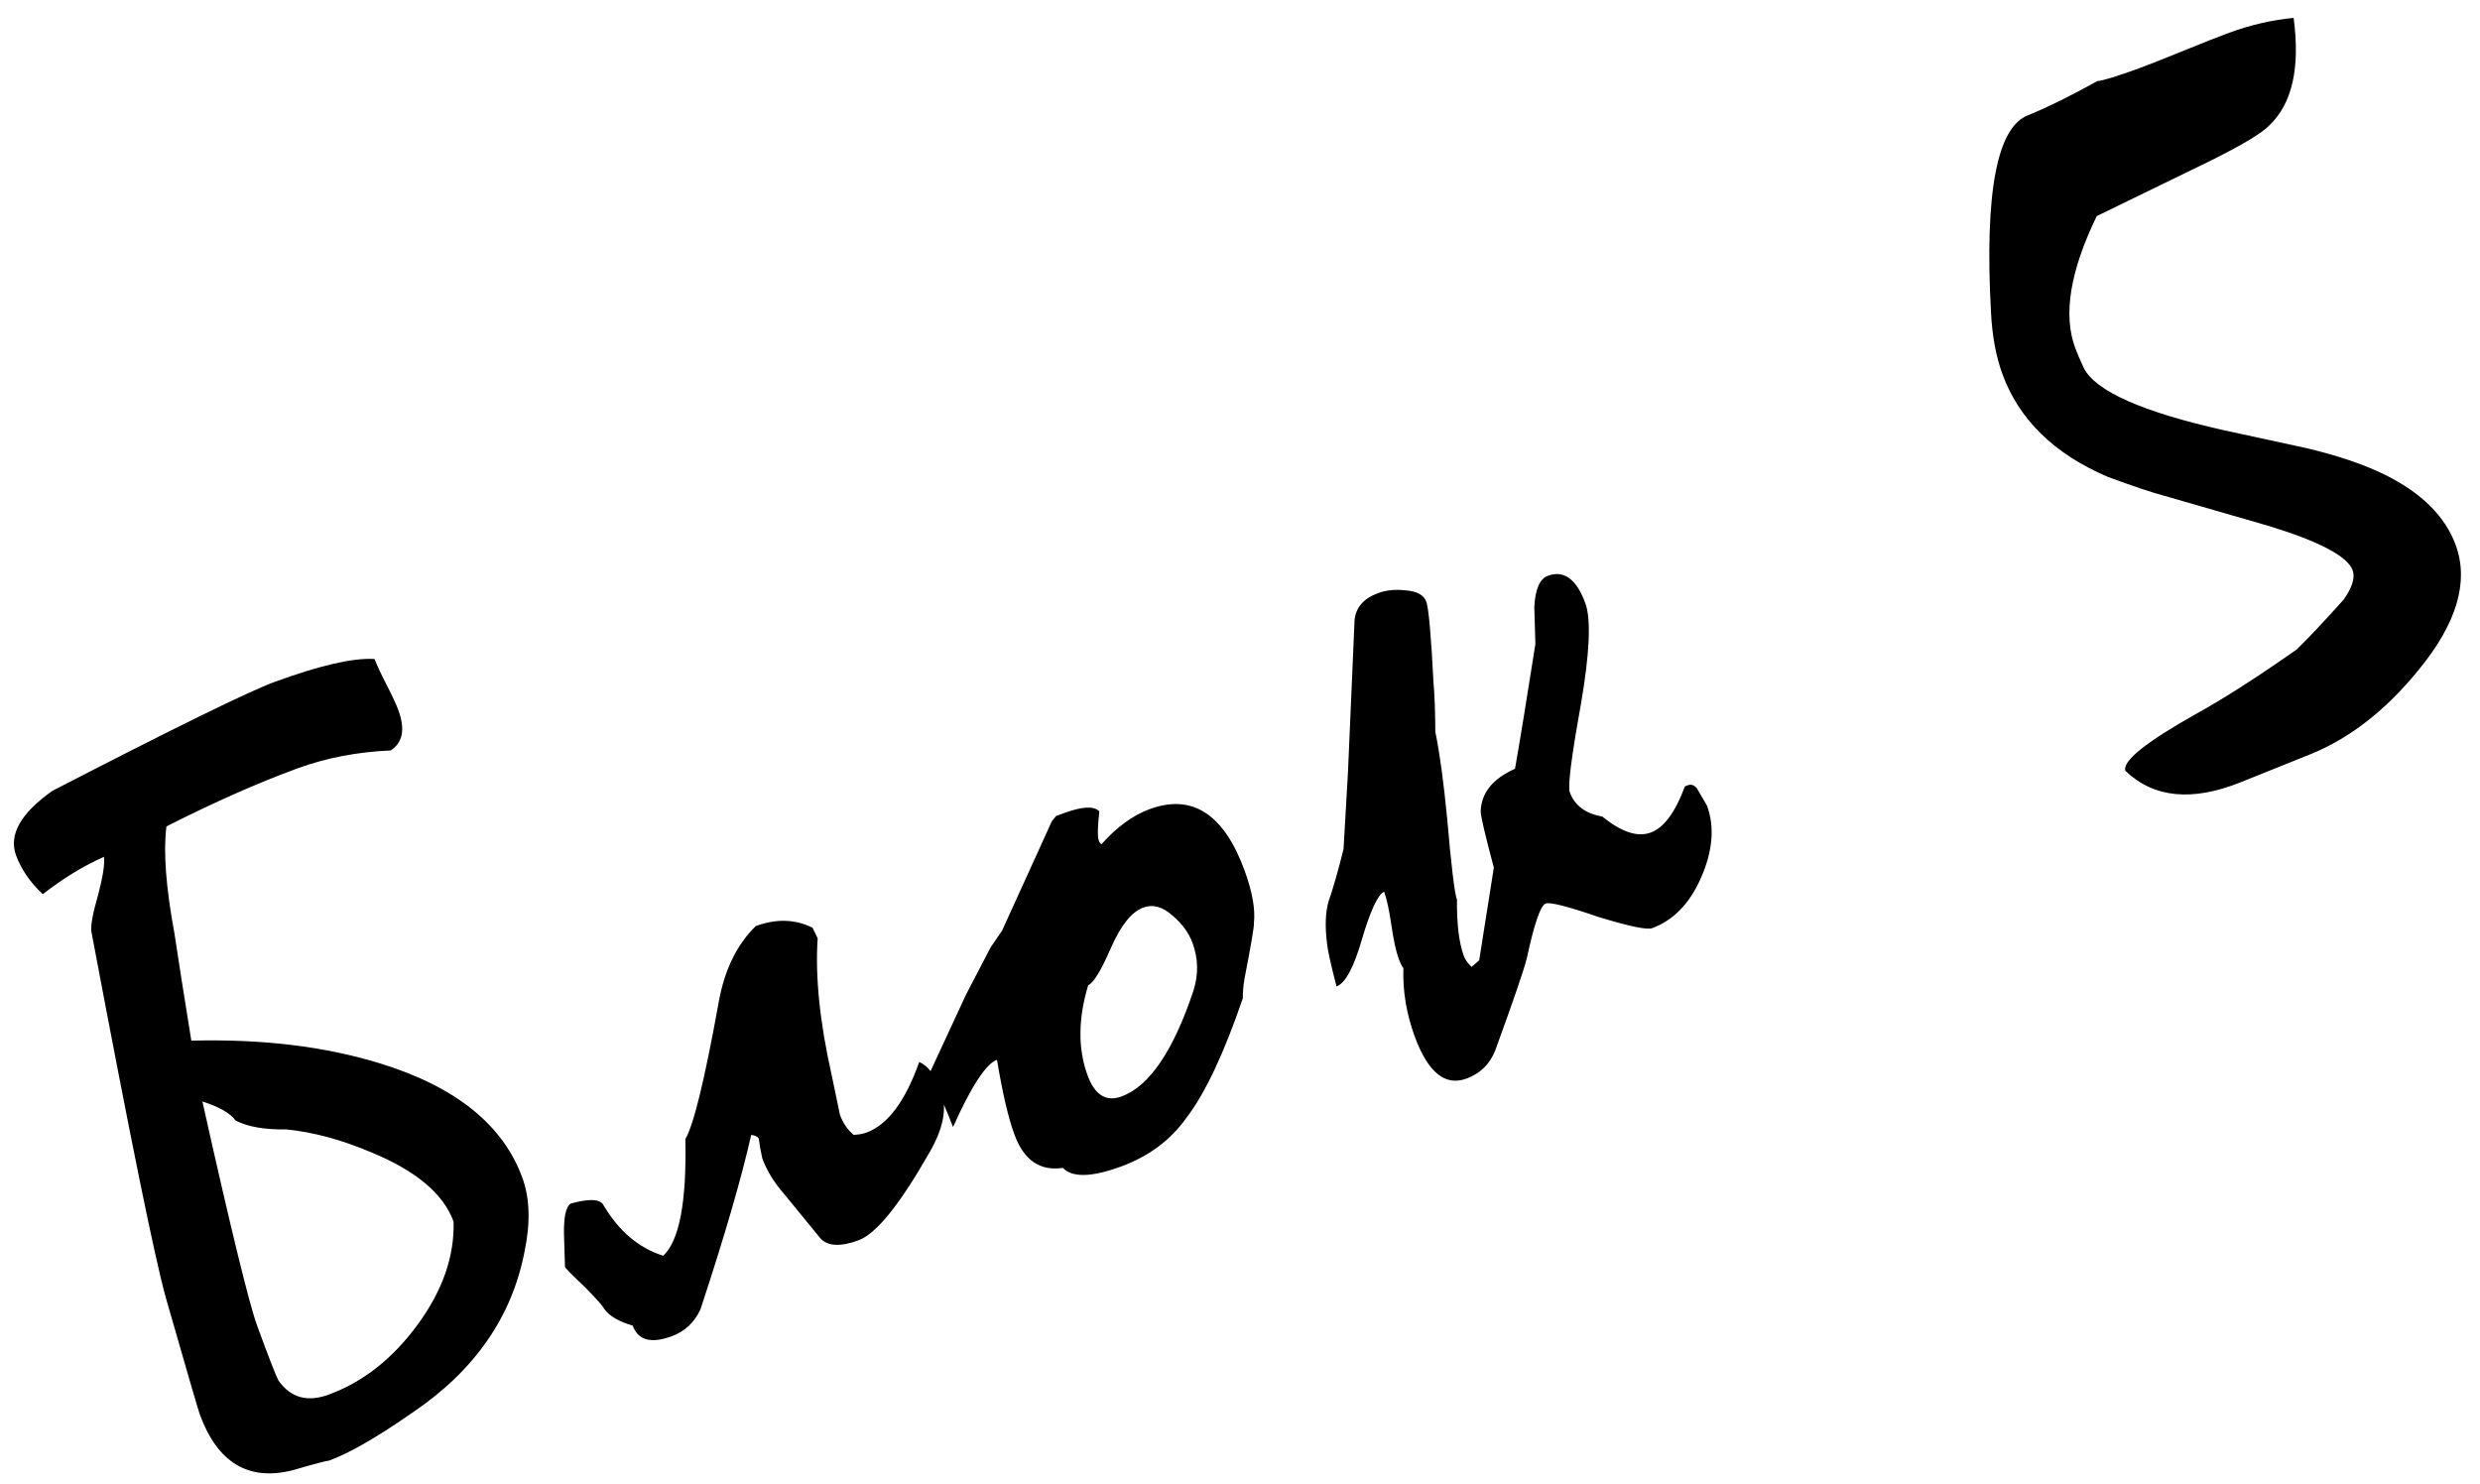<?xml version="1.0" encoding="UTF-8"?> <svg xmlns="http://www.w3.org/2000/svg" width="127" height="76" viewBox="0 0 127 76" fill="none"> <path d="M20.4 36.369C20.758 37.346 20.627 38.033 20.006 38.431C18.287 38.507 16.695 38.814 15.231 39.351C13.203 40.094 10.967 41.084 8.523 42.321C8.359 43.617 8.496 45.441 8.932 47.795C9.138 49.168 9.426 51.001 9.798 53.293C13.427 53.198 16.659 53.589 19.494 54.467C23.339 55.656 25.756 57.603 26.748 60.307C27.133 61.359 27.171 62.623 26.86 64.1C26.213 67.448 24.301 70.193 21.125 72.338C19.328 73.593 17.903 74.414 16.851 74.799C16.725 74.803 16.103 74.967 14.987 75.291C12.726 75.864 11.141 74.912 10.232 72.433C10.15 72.207 9.572 70.225 8.5 66.486C7.934 64.478 6.66 58.214 4.677 47.693C4.642 47.365 4.757 46.748 5.021 45.842C5.271 44.898 5.372 44.243 5.323 43.878C4.262 44.352 3.218 44.99 2.191 45.793C1.54 45.179 1.084 44.516 0.822 43.802C0.437 42.751 1.056 41.65 2.68 40.501C8.949 37.266 12.741 35.407 14.055 34.925C16.384 34.071 18.093 33.679 19.184 33.748C19.294 34.048 19.497 34.485 19.792 35.059C20.087 35.632 20.29 36.069 20.4 36.369ZM23.227 62.556C22.704 61.129 21.289 59.944 18.983 59C17.471 58.361 16.03 57.974 14.659 57.837C13.559 57.857 12.694 57.706 12.064 57.383C11.8 57.011 11.233 56.686 10.365 56.408C11.824 62.945 12.76 66.777 13.173 67.904C13.765 69.519 14.128 70.451 14.262 70.7C14.883 71.58 15.738 71.82 16.827 71.421C18.592 70.774 20.113 69.577 21.39 67.831C22.667 66.085 23.279 64.327 23.227 62.556ZM48.198 55.894C48.515 56.758 48.306 57.814 47.571 59.064C46.067 61.702 44.865 63.187 43.964 63.517C43.025 63.862 42.372 63.824 42.005 63.405L40.154 61.144C39.643 60.564 39.27 59.955 39.036 59.317C38.964 59.002 38.903 58.663 38.854 58.297C38.776 58.198 38.647 58.139 38.469 58.119C37.966 60.348 37.099 63.329 35.868 67.06C35.559 67.728 35.066 68.185 34.391 68.433C33.339 68.819 32.675 68.636 32.4 67.885C31.685 67.678 31.196 67.389 30.932 67.017C30.89 66.904 30.563 66.534 29.95 65.907C29.299 65.294 28.959 64.95 28.932 64.874L28.881 63.167C28.869 62.32 28.98 61.81 29.216 61.639C30.182 61.37 30.746 61.398 30.907 61.722C31.694 63.053 32.713 63.914 33.964 64.308C34.789 63.536 35.167 61.545 35.097 58.333C35.519 57.624 36.089 55.285 36.806 51.316C37.099 49.674 37.731 48.377 38.703 47.425C39.754 47.039 40.723 47.068 41.609 47.51L41.872 48.052C41.741 50.018 41.981 52.358 42.593 55.073L43.014 57.092C43.165 57.505 43.397 57.846 43.708 58.115C43.961 58.108 44.181 58.069 44.369 58.001C45.458 57.601 46.359 56.398 47.072 54.39C47.52 54.566 47.895 55.068 48.198 55.894ZM63.733 44.575C64.132 45.664 64.292 46.564 64.212 47.275C64.229 47.439 64.068 48.393 63.727 50.137C63.673 50.455 63.645 50.785 63.643 51.127C62.676 53.952 61.718 55.986 60.768 57.229C59.954 58.379 58.834 59.216 57.406 59.739C55.904 60.29 54.911 60.313 54.428 59.809C53.257 59.983 52.43 59.413 51.948 58.098C51.631 57.234 51.334 55.959 51.056 54.271C50.493 54.478 49.742 55.626 48.804 57.717C48.681 57.379 48.483 56.897 48.211 56.273C47.94 55.648 47.749 55.185 47.639 54.885L49.458 50.959C49.71 50.483 50.135 49.667 50.733 48.51L51.316 47.658L53.864 42.058L54.084 41.786L54.478 41.642C55.417 41.297 56.023 41.267 56.297 41.55C56.207 42.349 56.197 42.843 56.266 43.031C56.307 43.144 56.353 43.212 56.404 43.236C57.188 42.352 58.012 41.752 58.876 41.435C61.054 40.637 62.673 41.683 63.733 44.575ZM61.072 48.298C60.88 47.773 60.536 47.302 60.043 46.886C59.536 46.433 59.039 46.296 58.55 46.475C57.95 46.695 57.394 47.389 56.885 48.556C56.375 49.722 55.989 50.354 55.726 50.45C55.208 52.174 55.197 53.712 55.692 55.064C56.064 56.078 56.644 56.44 57.433 56.151C58.86 55.628 60.091 53.813 61.125 50.708C61.379 49.89 61.361 49.087 61.072 48.298ZM87.415 41.261C87.814 42.35 87.711 43.581 87.107 44.953C86.526 46.273 85.691 47.133 84.602 47.533C84.339 47.629 83.415 47.435 81.832 46.95C80.272 46.414 79.38 46.188 79.154 46.27C78.891 46.367 78.571 47.294 78.193 49.051C78.058 49.612 77.534 51.146 76.621 53.654C76.353 54.434 75.843 54.961 75.092 55.237C74.003 55.636 73.121 54.915 72.447 53.075C72.02 51.911 71.827 50.746 71.868 49.581C71.79 49.482 71.709 49.32 71.626 49.094C71.489 48.719 71.364 48.147 71.253 47.378C71.141 46.609 71.017 46.037 70.879 45.662C70.555 45.823 70.174 46.644 69.737 48.125C69.324 49.555 68.892 50.352 68.442 50.517C68.141 49.349 67.98 48.62 67.959 48.33C67.844 47.435 67.873 46.7 68.046 46.125C68.256 45.537 68.508 44.656 68.802 43.483C68.845 42.786 68.92 41.48 69.028 39.566L69.366 31.774C69.423 31.114 69.826 30.646 70.578 30.371C70.991 30.22 71.464 30.174 71.997 30.234C72.568 30.28 72.915 30.473 73.039 30.811C73.163 31.149 73.286 32.531 73.409 34.957C73.465 35.575 73.496 36.416 73.503 37.479C73.724 38.548 73.926 40.029 74.109 41.921C74.32 44.358 74.488 45.745 74.612 46.083C74.598 47.323 74.715 48.281 74.963 48.957C75.032 49.145 75.164 49.331 75.359 49.515L75.748 49.181L76.499 44.432C76.044 42.724 75.819 41.763 75.825 41.548C75.86 40.598 76.446 39.872 77.583 39.37C77.832 37.958 78.18 35.828 78.627 32.98C78.609 32.348 78.59 31.715 78.571 31.083C78.62 30.171 78.851 29.639 79.264 29.487C80.09 29.184 80.731 29.652 81.185 30.892C81.488 31.718 81.407 33.473 80.942 36.157C80.464 38.803 80.28 40.277 80.39 40.577C80.638 41.253 81.194 41.667 82.059 41.819C83.032 42.612 83.856 42.885 84.532 42.637C85.208 42.389 85.792 41.6 86.284 40.27L86.453 40.208C86.604 40.153 86.751 40.205 86.895 40.365L87.415 41.261ZM117.456 0.915C117.797 3.474 117.384 5.308 116.214 6.419C115.846 6.809 114.852 7.408 113.231 8.216L107.374 11.066C106.014 13.865 105.644 16.109 106.264 17.799C106.374 18.1 106.523 18.45 106.712 18.849C107.317 20.033 109.709 21.095 113.887 22.034C115.275 22.335 116.664 22.635 118.052 22.936C119.683 23.317 121.044 23.777 122.136 24.314C124.011 25.245 125.217 26.444 125.754 27.908C126.443 29.786 125.816 31.912 123.874 34.285C122.202 36.347 120.365 37.787 118.365 38.605L114.744 40.06C112.256 41.058 110.288 40.863 108.843 39.476C108.664 38.988 109.881 38.009 112.495 36.54C113.877 35.777 115.585 34.683 117.618 33.256C118.184 32.707 118.981 31.861 120.01 30.717C120.46 30.084 120.615 29.579 120.478 29.204C120.216 28.49 118.789 27.735 116.197 26.939C115.29 26.675 113.503 26.158 110.836 25.39C110.223 25.23 109.252 24.905 107.921 24.413C105.191 23.241 103.399 21.491 102.546 19.163C102.215 18.261 102.019 17.204 101.958 15.991C101.624 9.851 102.265 6.484 103.879 5.892C104.88 5.483 106.052 4.904 107.397 4.156C107.725 4.121 108.433 3.903 109.522 3.504C110.048 3.311 110.811 3.01 111.811 2.601C112.849 2.178 113.631 1.87 114.157 1.677C115.246 1.278 116.345 1.024 117.456 0.915Z" fill="black"></path> </svg> 